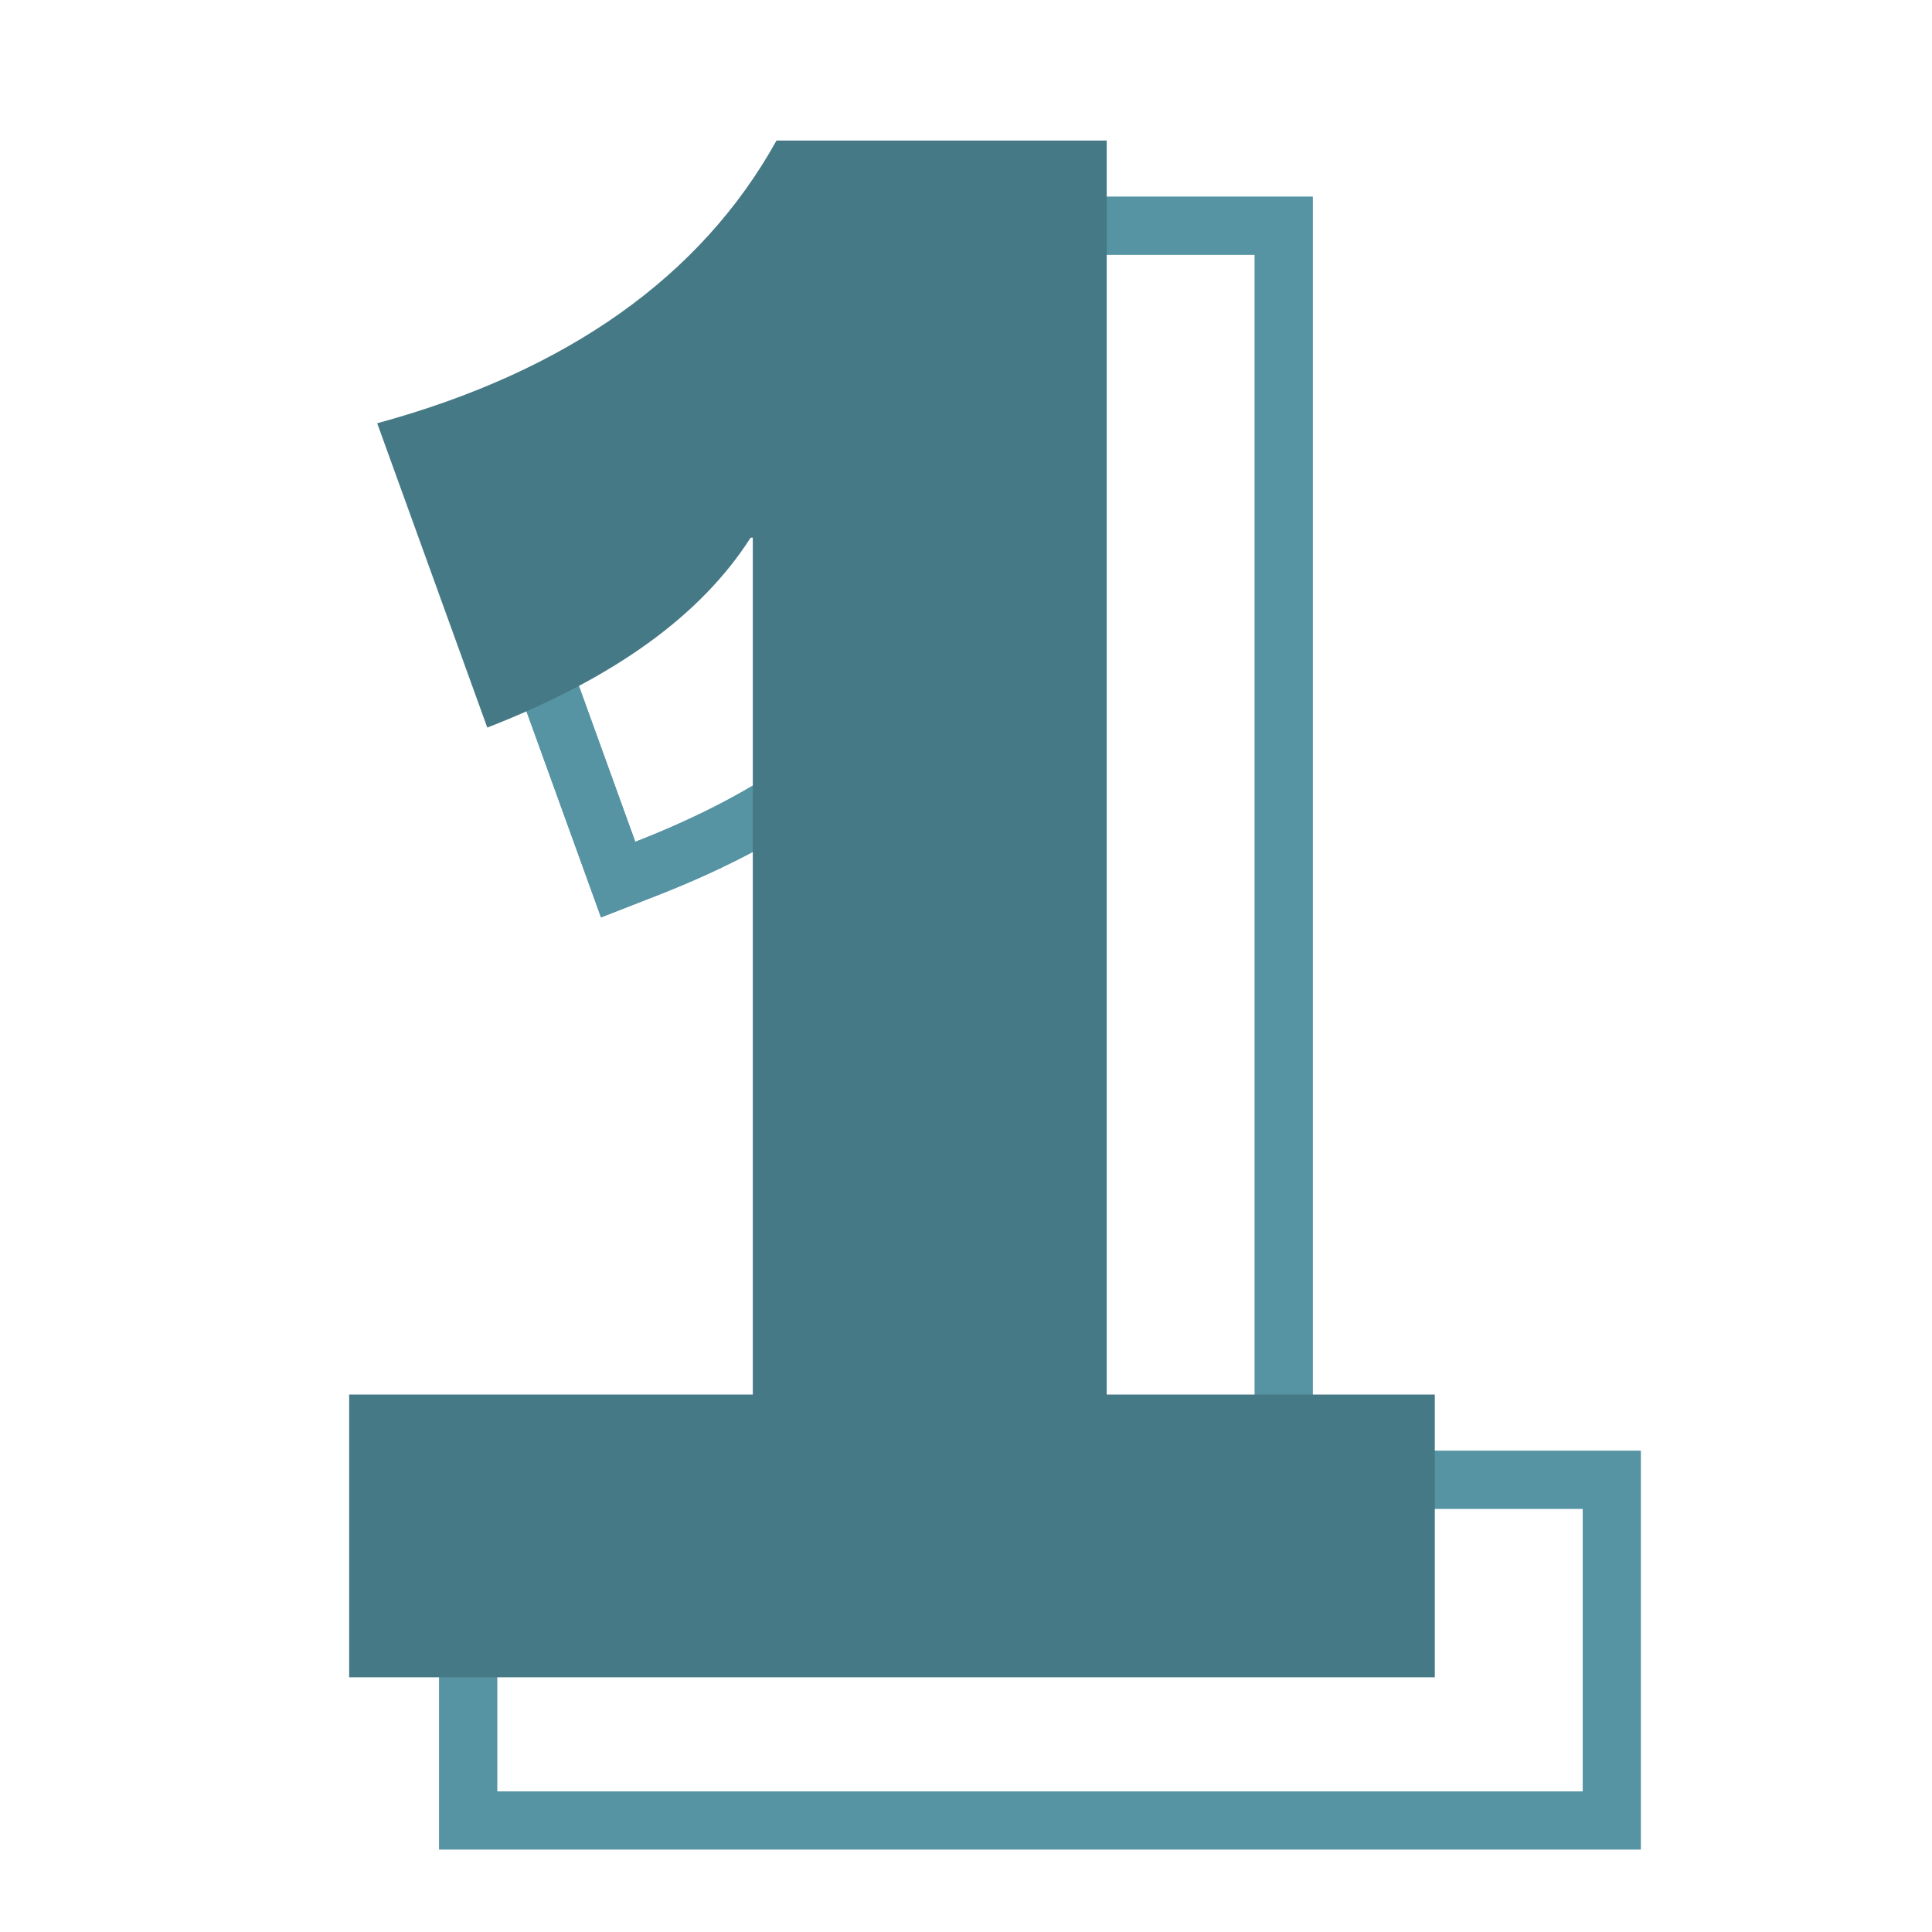 <svg width="50" height="50" viewBox="0 0 50 50" fill="none" xmlns="http://www.w3.org/2000/svg">
<path d="M40.963 39.046H32.473V6.592H23.926C21.971 10.111 18.508 12.569 13.593 13.91L16.441 21.786C19.737 20.501 21.971 18.881 23.256 16.871H23.311V39.046H12.866V46.364H40.963V39.046ZM33.973 37.546H42.463V47.864H11.366V37.546H21.811V20.567C20.485 21.584 18.871 22.448 16.986 23.183L15.554 23.742L11.629 12.89L13.197 12.462C17.83 11.199 20.905 8.943 22.615 5.864L23.044 5.092H33.973V37.546Z" fill="#5694A4"/>
<path d="M40.963 39.046H32.473V6.592H23.926C21.971 10.111 18.508 12.569 13.593 13.91L16.441 21.786C19.737 20.501 21.971 18.881 23.256 16.871H23.311V39.046H12.866V46.364H40.963V39.046ZM33.973 37.546H42.463V47.864H11.366V37.546H21.811V20.567C20.485 21.584 18.871 22.448 16.986 23.183L15.554 23.742L11.629 12.89L13.197 12.462C17.83 11.199 20.905 8.943 22.615 5.864L23.044 5.092H33.973V37.546Z" fill="#5694A4"/>
<path d="M9.036 43.408V36.09H19.482V13.915H19.426C18.141 15.925 15.907 17.545 12.611 18.83L9.762 10.954C14.678 9.614 18.141 7.156 20.096 3.637H28.642V36.09H37.133V43.408H9.036Z" fill="#467986"/>
</svg>
